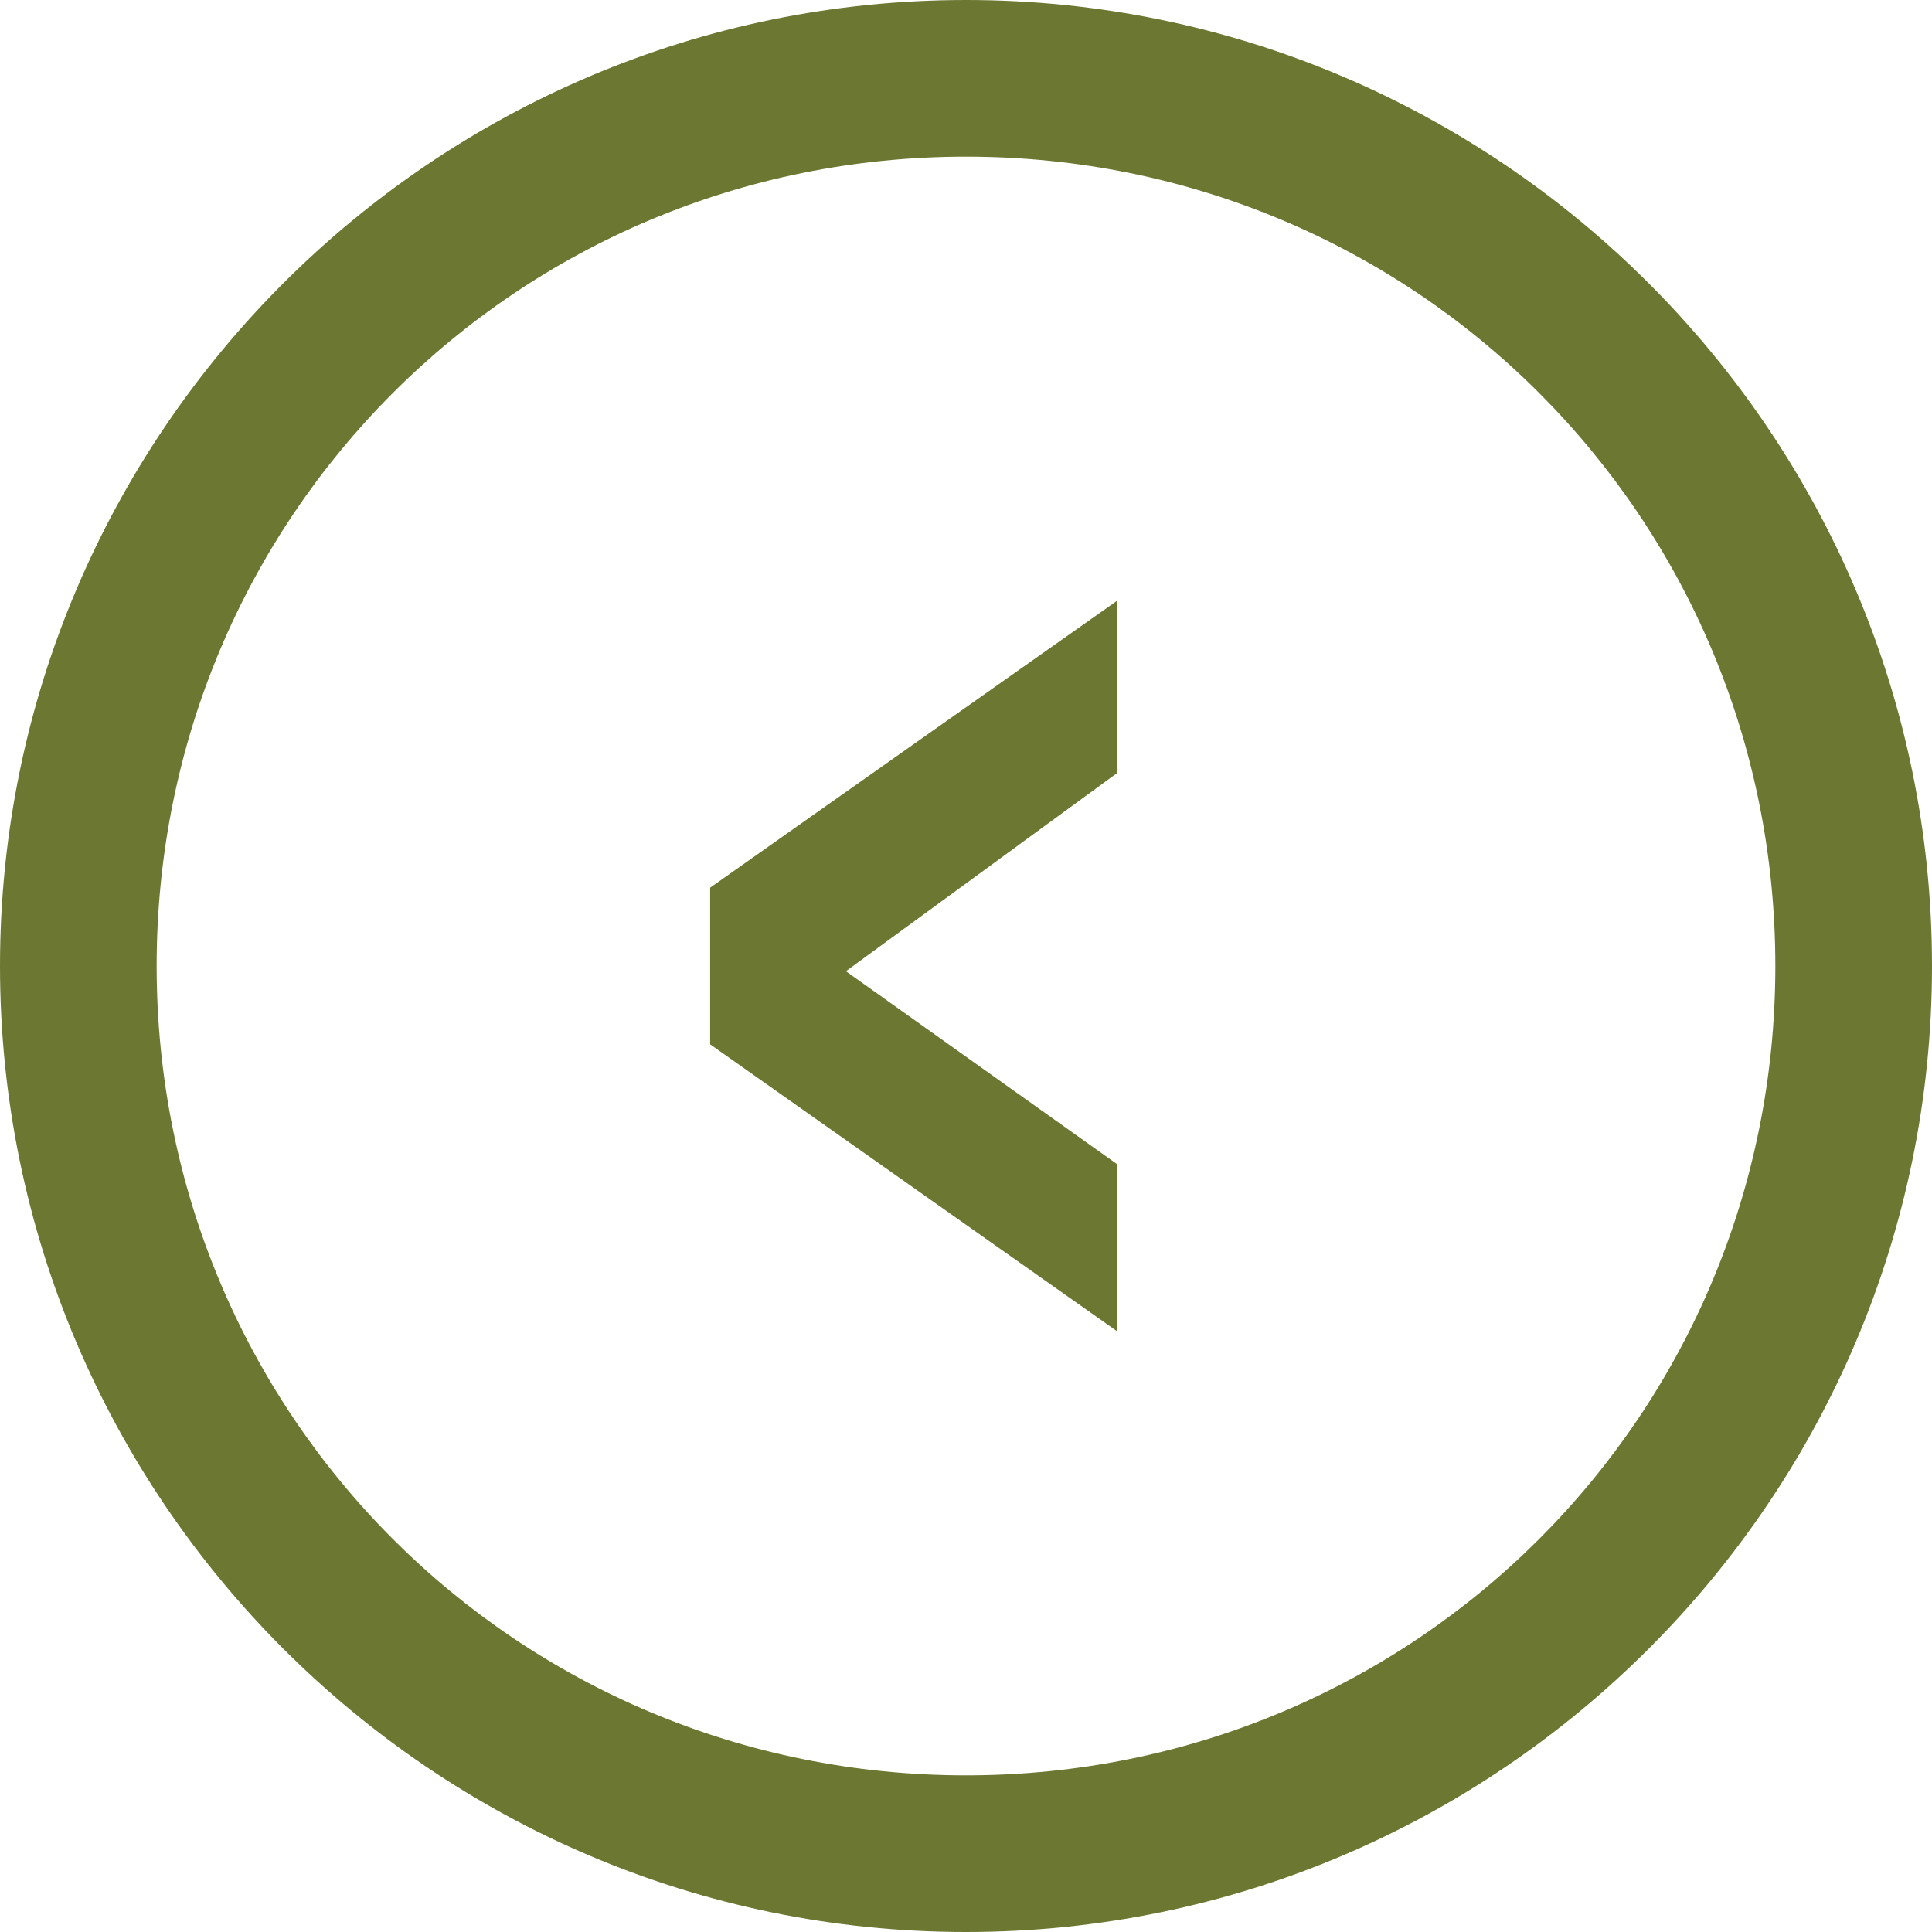<?xml version="1.0" encoding="utf-8"?>
<!-- Generator: Adobe Illustrator 26.0.2, SVG Export Plug-In . SVG Version: 6.00 Build 0)  -->
<svg version="1.1" id="Ebene_1" xmlns="http://www.w3.org/2000/svg" xmlns:xlink="http://www.w3.org/1999/xlink" x="0px" y="0px"
	 viewBox="0 0 37 37" style="enable-background:new 0 0 37 37;" xml:space="preserve">
<style type="text/css">
	.st0{fill:#6C7832;}
</style>
<path class="st0" d="M18.5,37C8.3,37,0,28.7,0,18.5S8.3,0,18.5,0S37,8.3,37,18.5C37,28.7,28.7,37,18.5,37z M18.5,3
	C9.9,3,3,9.9,3,18.5S9.9,34,18.5,34S34,27.1,34,18.5C34,9.9,27.1,3,18.5,3z"/>
<g id="Gruppe_34">
	<g id="Gruppe_13">
		<path id="Pfad_146" class="st0" d="M21.4,25.5L13.6,20V17l7.8-5.5v3.3l-5.2,3.8l5.2,3.7V25.5z"/>
	</g>
</g>
</svg>
